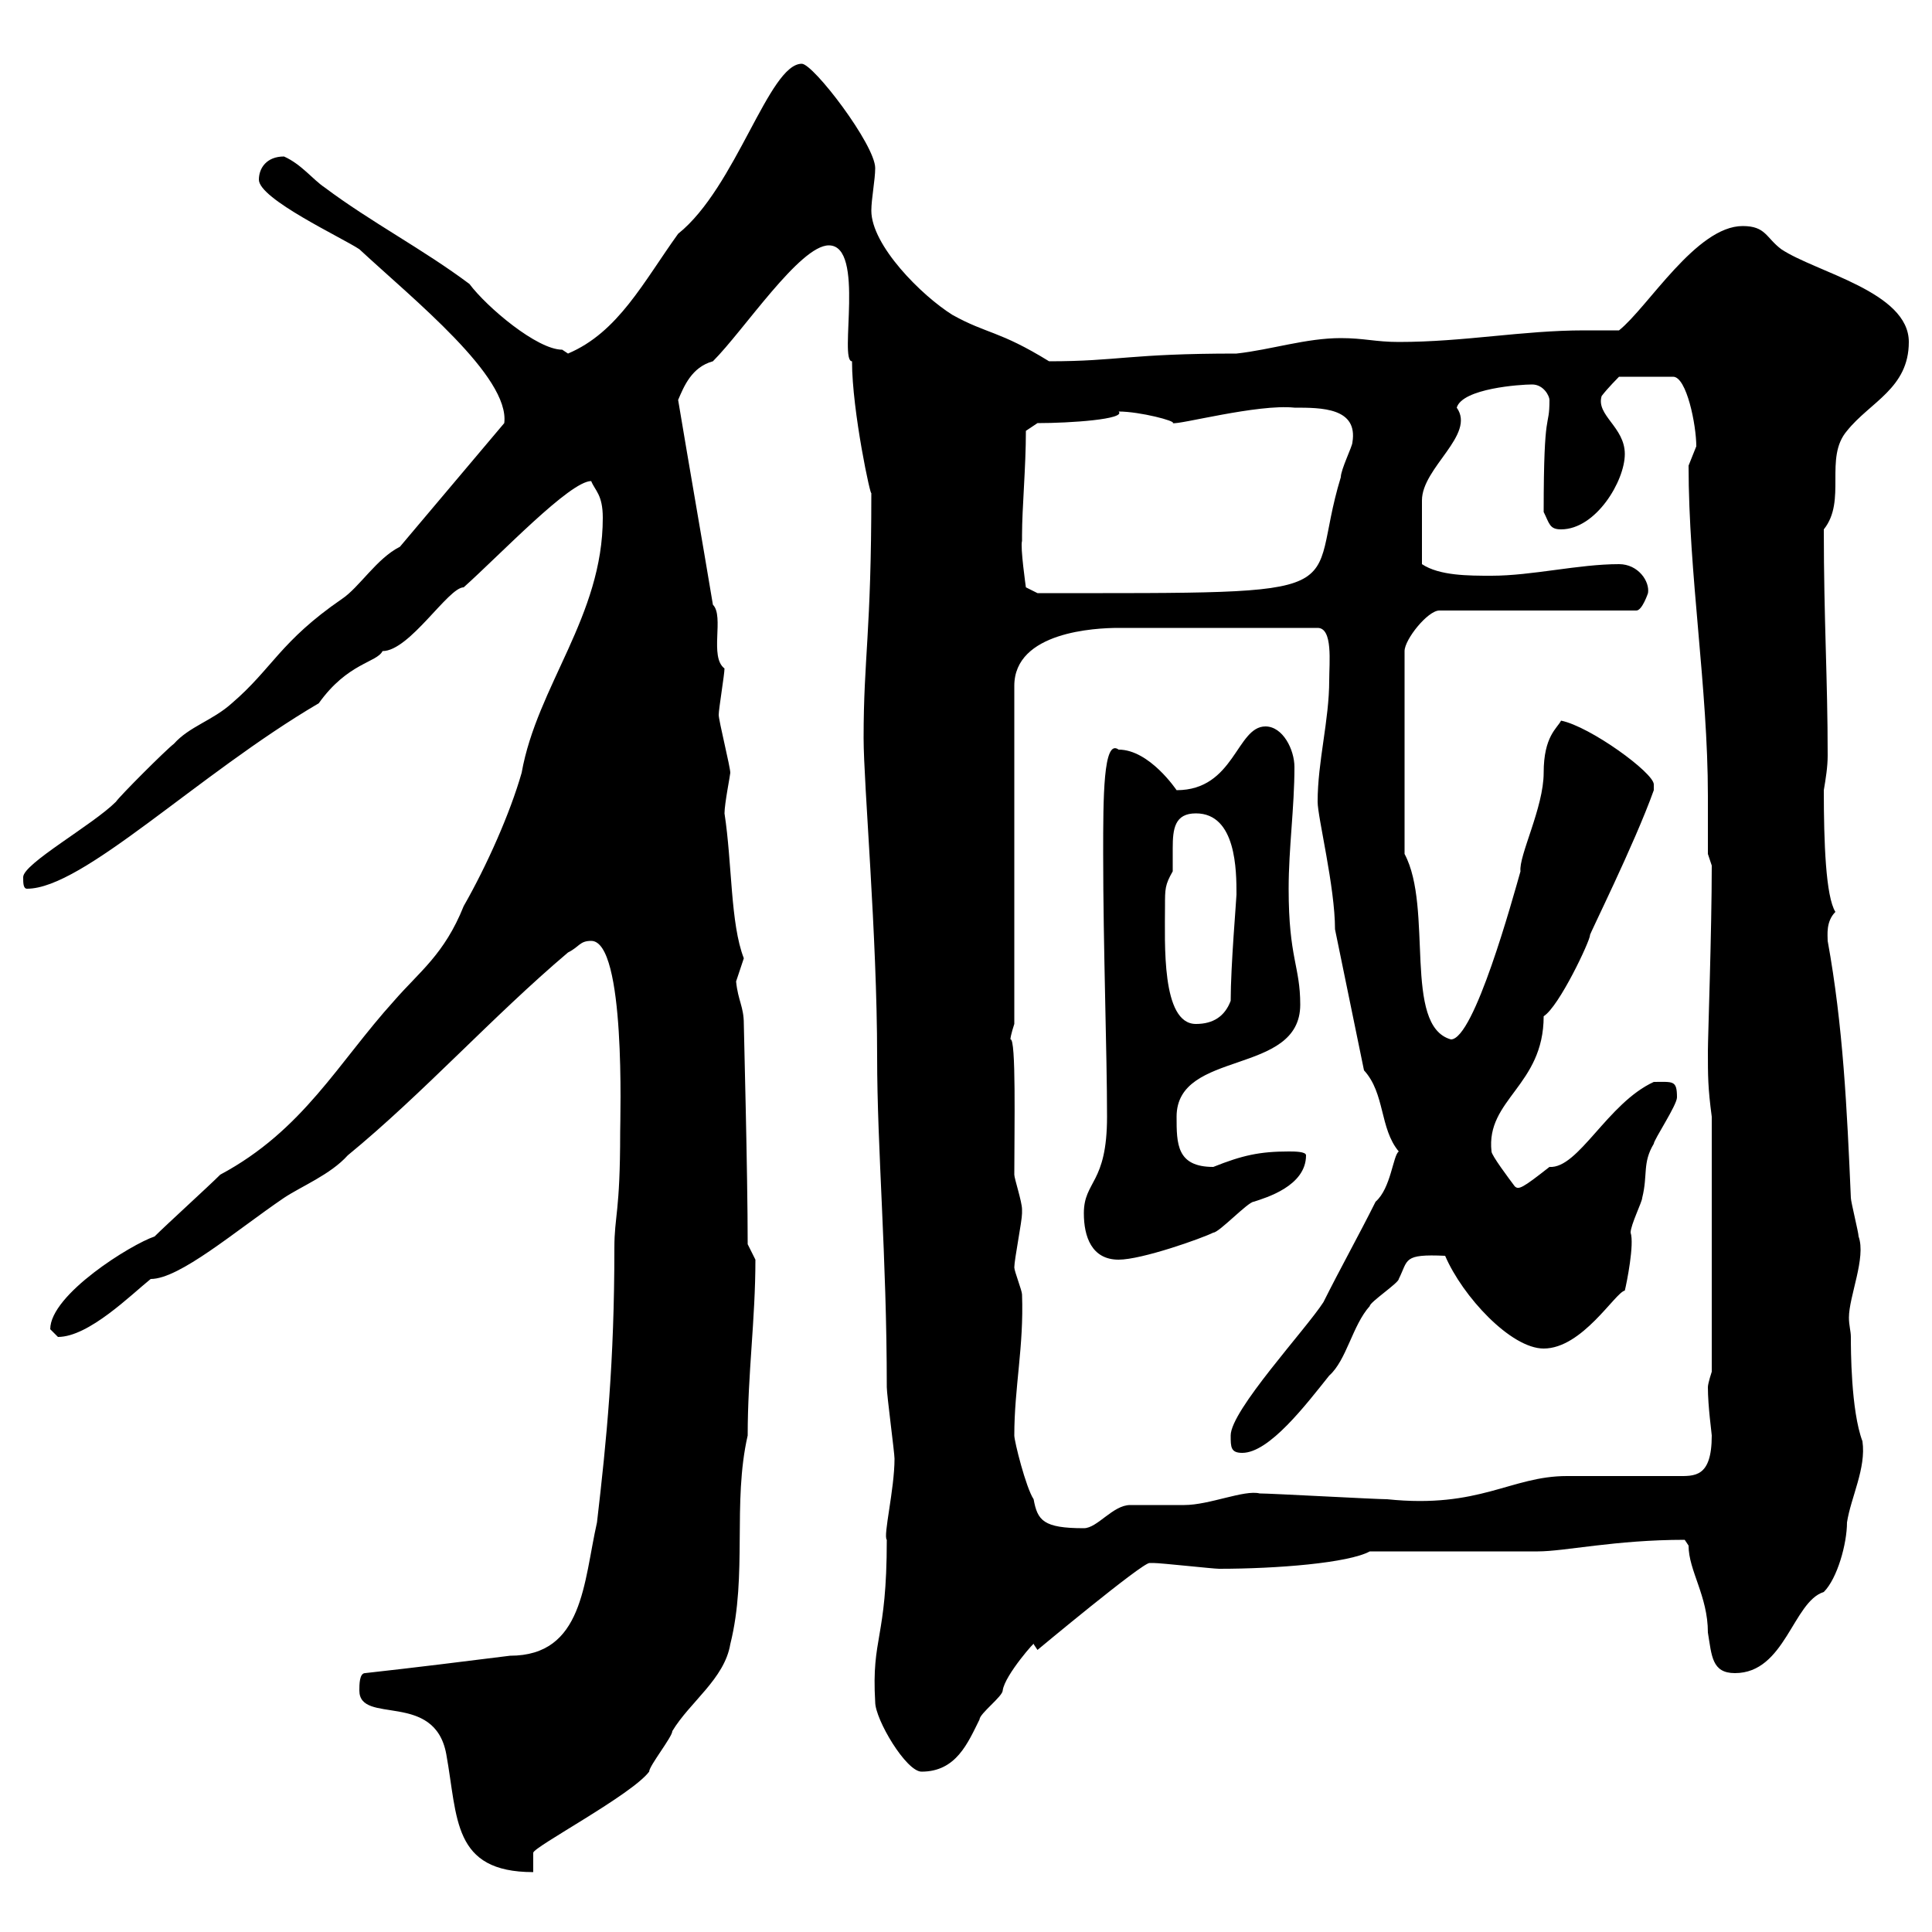 <svg xmlns="http://www.w3.org/2000/svg" xmlns:xlink="http://www.w3.org/1999/xlink" width="300" height="300"><path d="M55.80 262.50C55.80 267.90 67.50 262.50 69.30 272.40C71.10 282.30 70.20 290.70 82.80 290.70C82.80 289.50 82.80 287.70 82.80 287.70C82.80 286.80 98.10 278.70 100.80 275.10C100.80 274.20 104.40 269.70 104.40 268.80C107.10 264.30 112.50 260.70 113.40 255.30C116.10 244.50 113.70 233.40 116.10 222.90C116.10 213.30 117.30 204.90 117.30 195.60C117.30 195.60 116.10 193.20 116.10 193.20C116.10 182.10 115.50 159.90 115.50 159C115.50 156.30 114.60 155.40 114.30 152.40C114.30 152.40 115.50 148.80 115.50 148.80C113.40 143.40 113.70 134.10 112.50 126.30C112.50 124.80 113.40 120.30 113.40 120C113.40 119.10 111.60 111.90 111.60 111C111.60 110.10 112.50 104.70 112.50 103.80C110.10 102 112.50 95.70 110.70 93.90C108.90 83.10 107.10 72.90 105.30 62.10C106.20 60 107.40 57 110.70 56.10C115.50 51.30 124.20 38.10 128.70 38.10C134.40 38.10 130.20 56.10 132.30 56.10C132.30 63.90 135.30 77.70 135.30 76.50C135.30 98.40 134.10 102 134.10 114.60C134.10 121.80 136.20 145.20 136.20 164.10C136.20 178.50 137.70 195 137.70 215.40C137.70 216.60 138.90 225.60 138.90 226.50C138.90 231.30 137.10 238.50 137.70 239.10C137.70 254.70 135.30 254.10 135.90 264.30C135.90 267 140.70 275.10 143.10 275.10C148.50 275.10 150.30 270.60 152.10 267C152.10 266.10 155.70 263.40 155.70 262.50C156 260.10 161.10 254.40 160.50 255.30L161.10 256.20C161.10 256.20 177.30 242.70 178.50 242.70C178.50 242.70 179.10 242.70 179.10 242.70C180.30 242.70 188.40 243.60 189.30 243.60C198.30 243.60 209.40 242.70 212.70 240.90L238.80 240.90C243 240.90 250.80 239.10 261.60 239.10C261.60 239.10 262.20 240 262.20 240C262.20 243.90 265.20 247.80 265.20 253.50C265.80 257.10 265.80 259.80 269.40 259.80C277.20 259.80 278.40 248.70 283.20 247.20C285.30 245.10 286.80 239.70 286.80 236.40C287.40 232.50 289.80 228 289.20 223.80C287.40 219 287.40 209.40 287.40 207.60C287.40 206.70 287.10 205.80 287.10 204.60C287.10 201.30 289.80 195.30 288.60 192C288.60 191.40 287.40 186.60 287.40 186C286.80 172.20 286.20 159.30 283.80 146.10C283.80 145.20 283.50 143.10 285 141.60C283.50 139.20 283.20 130.80 283.20 122.70C283.50 120.90 283.80 119.10 283.80 117.30C283.80 105.30 283.20 96.30 283.20 82.20C286.80 77.70 283.20 71.10 286.80 66.90C290.40 62.40 296.40 60.30 296.40 53.10C296.40 45.30 282 42.30 276.60 38.70C274.20 36.90 274.20 35.10 270.60 35.10C263.40 35.10 255.90 47.70 251.40 51.30C249.60 51.30 247.80 51.30 246 51.30C236.40 51.30 227.40 53.10 217.20 53.10C213.60 53.10 211.80 52.50 208.20 52.50C202.80 52.50 197.40 54.30 192 54.90C175.20 54.90 173.70 56.10 162.90 56.10C155.10 51.30 153.30 51.90 147.90 48.90C143.10 45.90 135.30 38.10 135.30 32.70C135.30 30.90 135.90 27.90 135.90 26.10C135.90 22.50 126.30 9.90 124.50 9.90C119.40 9.90 114.30 29.10 105.30 36.30C99.90 43.80 96 51.60 88.20 54.90C88.20 54.90 87.30 54.30 87.30 54.30C83.40 54.30 75.60 47.70 72.90 44.10C65.70 38.70 57.60 34.50 50.40 29.10C48.60 27.90 46.80 25.50 44.10 24.30C41.40 24.30 40.20 26.10 40.20 27.90C40.20 30.90 53.10 36.90 55.80 38.70C64.20 46.50 79.20 58.50 78.30 65.70L62.10 84.90C58.50 86.70 55.80 91.20 53.10 93C43.50 99.60 42.30 103.80 36 109.20C33 111.90 29.40 112.80 27 115.50C25.80 116.40 18.60 123.60 18 124.50C14.40 128.10 3.60 134.10 3.60 136.20C3.60 137.10 3.60 138 4.20 138C12.90 138 30.60 120.30 49.50 109.20C54 102.90 58.50 102.90 59.40 101.10C63.60 101.10 69.60 91.20 72 91.20C77.70 86.10 88.50 74.70 91.80 74.70C92.40 76.20 93.60 76.80 93.60 80.40C93.60 95.70 83.40 106.50 81 120C79.20 126.30 75.60 134.40 72 140.70C69 148.20 65.10 150.90 61.20 155.40C52.50 165 47.10 175.50 34.20 182.40C32.40 184.20 25.80 190.20 24 192C20.40 193.20 7.80 201 7.80 206.40C7.80 206.40 9 207.60 9 207.60C13.80 207.60 20.40 201 23.40 198.60C27.90 198.60 36.60 191.10 44.10 186C46.80 184.20 51.30 182.40 54 179.40C65.70 169.80 76.50 157.80 88.20 147.90C90 147 90 146.10 91.80 146.10C97.20 146.10 96.30 173.70 96.30 175.80C96.30 188.40 95.40 188.70 95.40 193.80C95.40 211.50 94.20 223.50 92.70 236.40C90.60 245.70 90.60 257.10 79.20 257.10C72 258 64.80 258.90 56.70 259.80C55.80 259.80 55.80 261.60 55.80 262.50ZM157.50 222.90C157.50 215.40 159 209.10 158.70 201C158.70 200.40 157.50 197.40 157.50 196.80C157.50 195.60 158.70 189.60 158.70 188.40C158.70 188.40 158.70 188.40 158.70 187.80C158.70 186.60 157.50 183 157.50 182.40C157.50 175.20 157.80 161.10 156.90 161.40C156.90 160.80 157.50 159 157.50 159L157.50 106.50C157.50 98.10 170.10 97.50 173.70 97.50L204.60 97.50C207 97.50 206.40 102.90 206.40 105.60C206.40 111.90 204.60 118.20 204.60 124.50C204.60 126.90 207.30 137.70 207.30 144.30L211.80 166.20C215.10 169.80 214.20 175.20 217.20 178.80C216.30 179.40 216 184.50 213.60 186.60C210.90 192 208.20 196.80 205.50 202.20C202.80 206.40 191.10 219 191.10 222.90C191.10 224.70 191.10 225.60 192.90 225.60C197.10 225.60 202.80 218.10 206.40 213.60C209.10 211.20 210 205.80 212.70 202.80C212.70 202.20 217.20 199.20 217.20 198.60C218.70 195.60 217.80 194.70 224.40 195C227.10 201.30 234.60 209.40 239.70 209.40C245.70 209.40 250.80 200.70 252.30 200.40C252.60 199.20 253.80 193.20 253.20 191.40C253.20 190.20 255 186.60 255 186C255.90 182.40 255 180.60 256.80 177.60C256.80 177 260.40 171.60 260.40 170.40C260.40 167.70 259.80 168 256.80 168C249.60 171.30 245.10 181.50 240.60 181.20C236.40 184.50 235.80 184.80 235.20 184.20C234.30 183 231.60 179.40 231.60 178.80C230.70 170.70 239.70 168.60 239.70 157.80C242.10 156.30 246.90 146.10 246.90 145.20C246.60 145.50 253.80 131.10 256.80 122.70C256.80 122.70 256.80 122.70 256.80 121.80C256.80 120 246.90 112.80 242.40 111.90C241.80 113.10 239.70 114.30 239.70 120C239.70 125.40 235.80 132.90 236.10 135.30C234.90 139.50 228.90 161.40 225.30 161.40C217.80 159.30 222.60 141 218.10 132.60L218.10 101.10C218.10 99.30 221.70 94.80 223.50 94.80L254.10 94.80C255 94.80 255.90 92.10 255.90 92.10C256.20 90.30 254.40 87.60 251.40 87.60C245.10 87.60 237.90 89.40 231.60 89.40C228 89.40 223.50 89.40 220.80 87.60C220.80 83.40 220.80 79.80 220.80 77.70C220.80 72.60 229.20 67.50 226.20 63.30C227.10 60.30 236.10 59.70 237.90 59.70C239.70 59.70 240.60 61.50 240.60 62.10C240.60 66.90 239.70 62.70 239.70 79.50C240.60 81.30 240.60 82.20 242.40 82.20C247.80 82.20 252.30 74.70 252.30 70.50C252.30 66.30 247.80 64.50 248.70 61.50C249.60 60.30 251.40 58.50 251.40 58.50L259.80 58.50C261.90 58.50 263.40 66 263.40 69.30C263.40 69.30 262.20 72.30 262.20 72.30C262.20 89.10 265.20 106.80 265.20 123.60C265.20 126.90 265.20 129.90 265.20 132.60L265.80 134.40C265.80 144.60 265.20 161.10 265.20 163.20C265.20 167.10 265.20 168.90 265.80 173.40L265.80 213C265.80 213 265.20 214.80 265.20 215.40C265.20 218.40 265.80 222.60 265.80 222.90C265.80 229.50 263.10 229.20 260.40 229.20C258.60 229.20 245.10 229.20 243.30 229.20C234.60 229.20 229.80 234.30 215.40 232.80C213.60 232.80 197.40 231.90 195.60 231.90C193.20 231.30 187.80 233.70 183.90 233.70C182.70 233.70 176.70 233.70 175.50 233.70C172.80 233.70 170.40 237.30 168.30 237.30C162 237.30 161.10 236.10 160.50 232.80C159.30 231 157.50 223.80 157.50 222.90ZM168.30 188.40C168.30 192 169.50 195.60 173.70 195.60C177.30 195.60 186.60 192.30 188.40 191.40C189.30 191.40 193.80 186.60 194.70 186.60C196.50 186 202.80 184.20 202.80 179.40C202.80 178.80 201 178.80 200.10 178.80C195.60 178.80 192.90 179.40 188.40 181.20C182.70 181.20 182.70 177.60 182.70 173.40C182.70 162.90 201.90 167.10 201.90 156C201.90 150 200.10 148.80 200.10 138C200.10 131.70 201 125.40 201 119.10C201 116.40 199.20 112.80 196.50 112.80C192 112.80 191.70 122.70 182.70 122.70C182.70 122.70 178.50 116.40 173.70 116.40C171.30 114.60 171.30 123.90 171.30 132.60C171.30 147 171.90 163.50 171.90 173.40C171.90 183.90 168.30 183.30 168.30 188.40ZM180.90 140.70C180.90 138 180.90 137.40 182.10 135.30C182.10 134.10 182.10 132.60 182.10 131.70C182.10 128.70 182.40 126.30 185.70 126.30C192 126.30 192 135.30 192 138.90C192 139.50 191.10 150 191.10 155.40C190.20 157.80 188.40 159 185.70 159C180.30 159 180.90 146.40 180.90 140.70ZM158.70 84C158.70 84 158.70 83.10 158.70 83.10C158.70 78.90 159.30 72.60 159.30 66.90C159.30 66.90 161.10 65.70 161.10 65.70C166.20 65.70 174.90 65.10 173.70 63.90C177 63.90 182.70 65.40 182.10 65.70C183 66 195.30 62.70 201 63.30C205.20 63.30 210.90 63.30 210 68.70C210 69.30 208.20 72.90 208.20 74.10C202.50 92.70 213 92.10 161.10 92.10L159.30 91.20C159.30 91.20 158.40 84.90 158.70 84Z"/></svg>